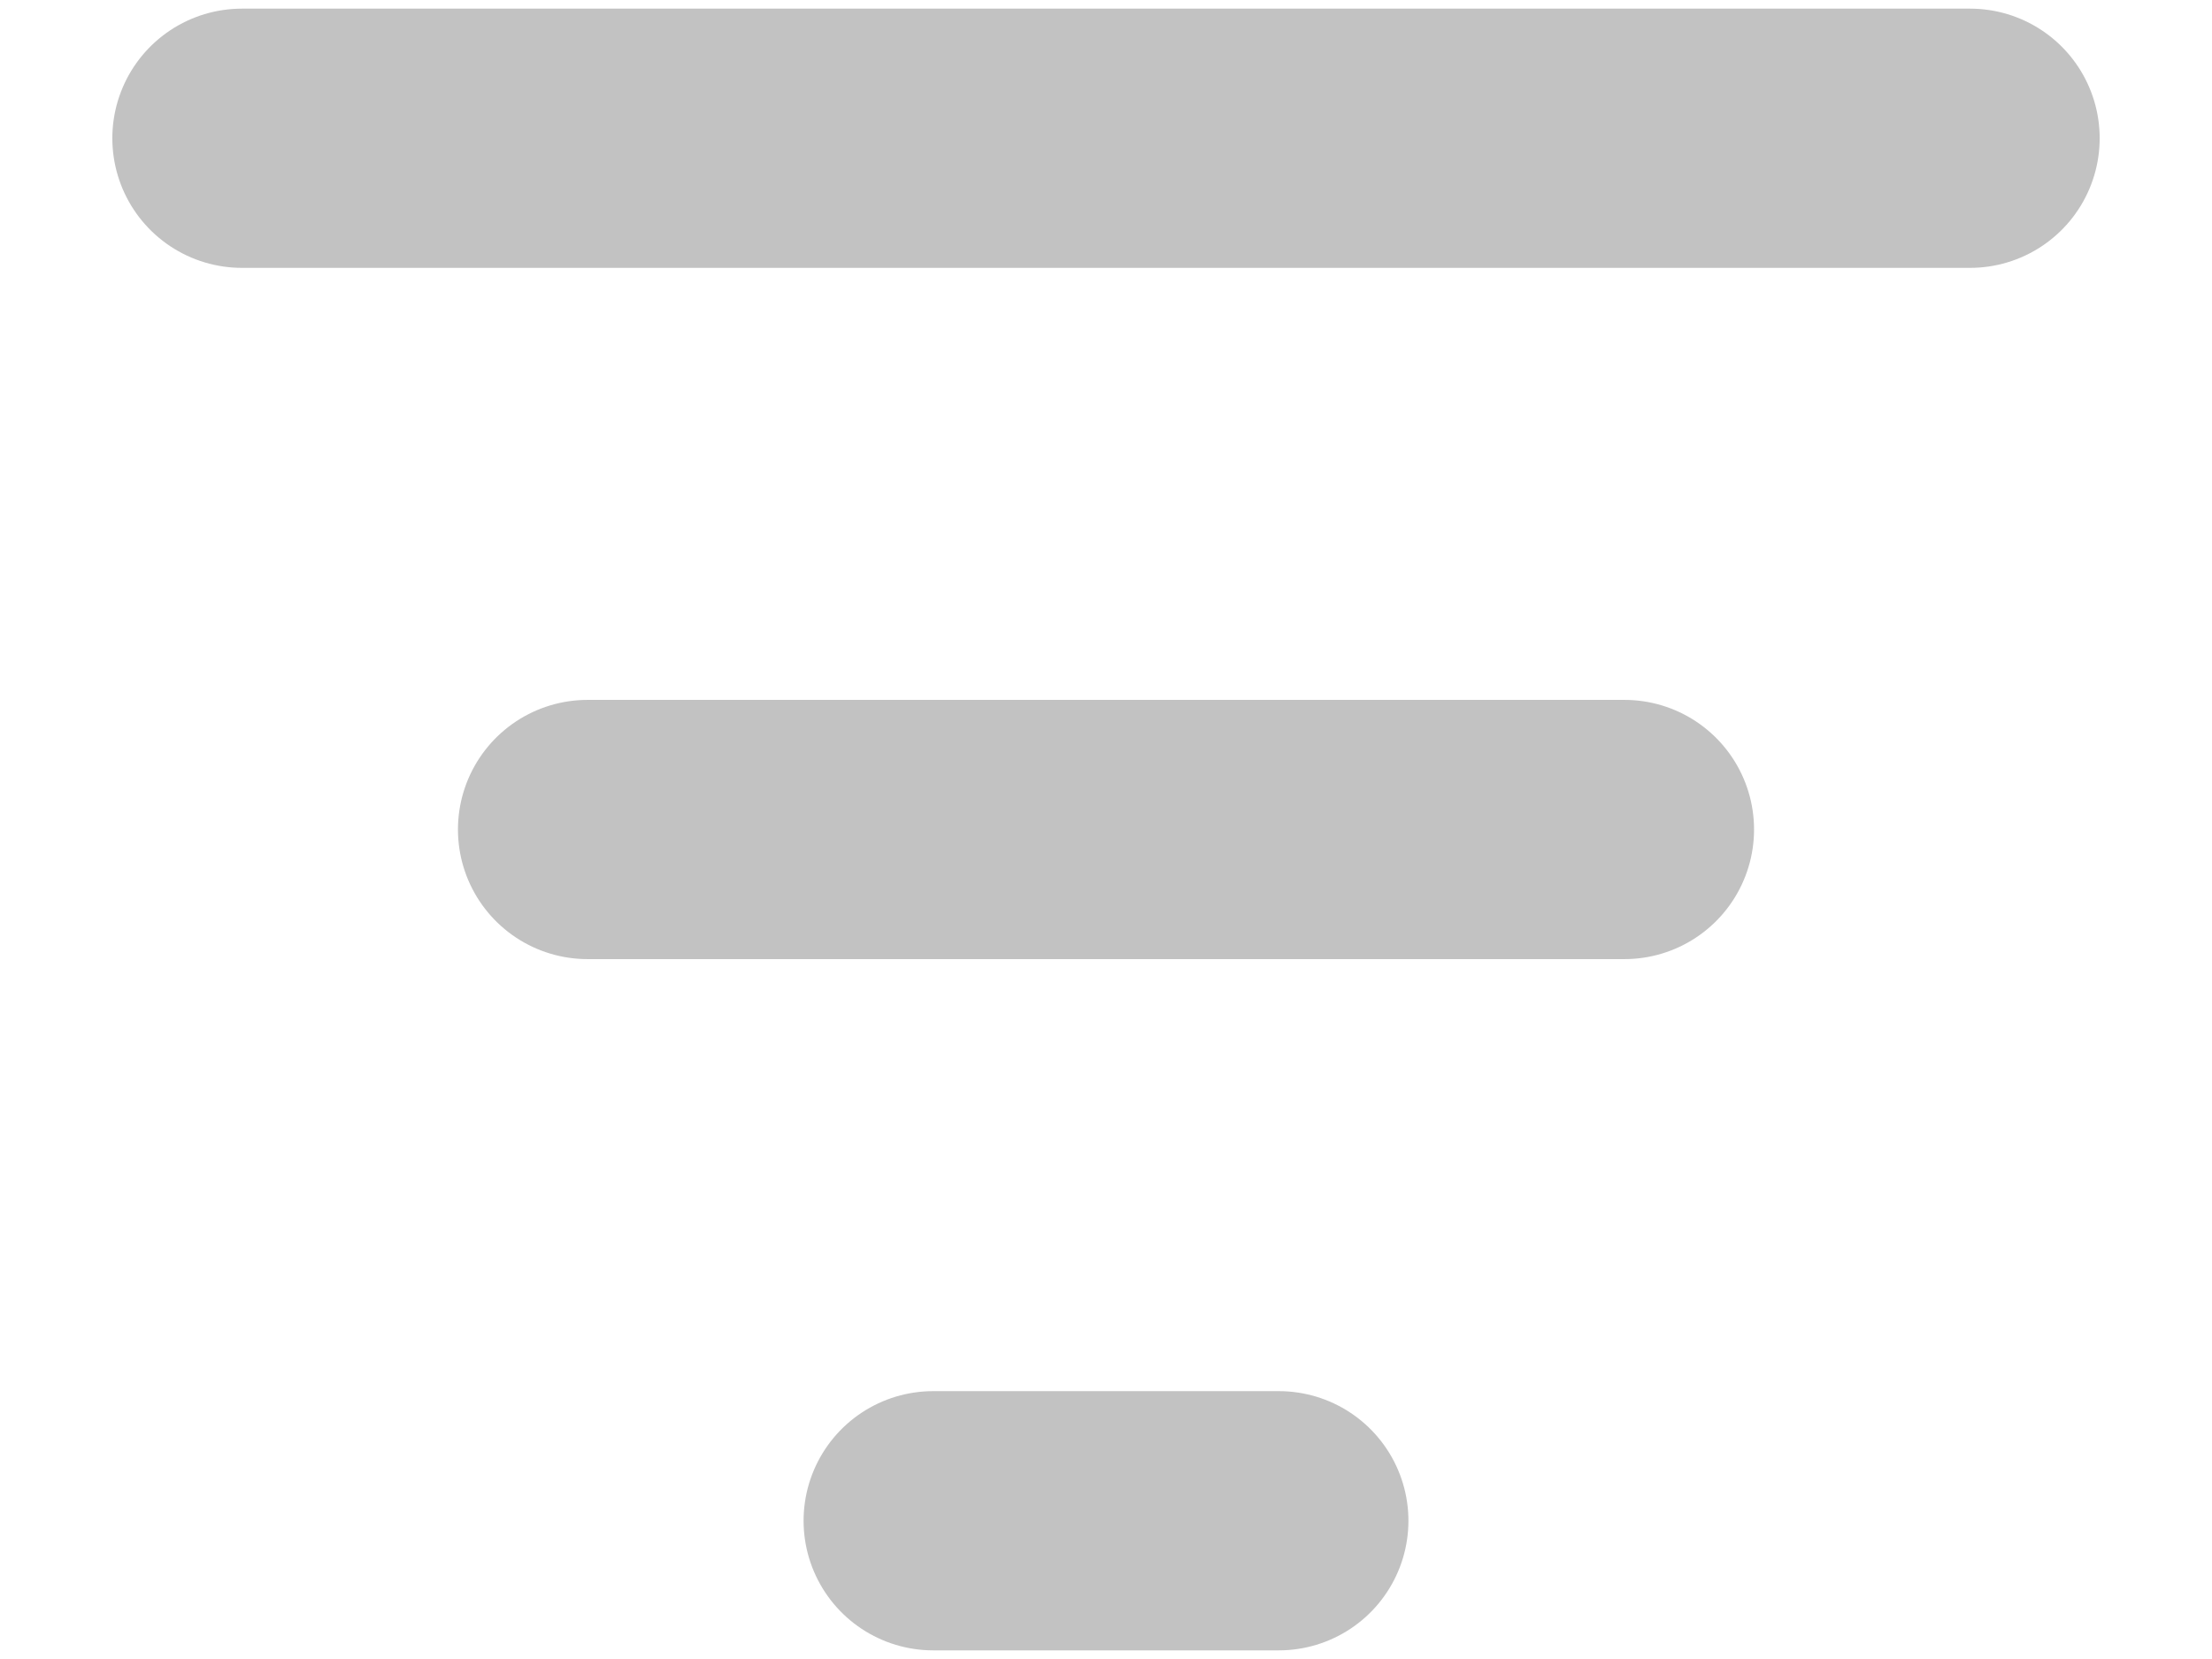 <svg width="16" height="12" viewBox="0 0 16 12" fill="none" xmlns="http://www.w3.org/2000/svg">
<path d="M1.75 1H14.25" stroke="#C2C2C2" stroke-width="1.875" stroke-linecap="round"/>
<path d="M4.25 6H11.75" stroke="#C2C2C2" stroke-width="1.875" stroke-linecap="round"/>
<path d="M6.75 11H9.25" stroke="#C2C2C2" stroke-width="1.875" stroke-linecap="round"/>
</svg>
